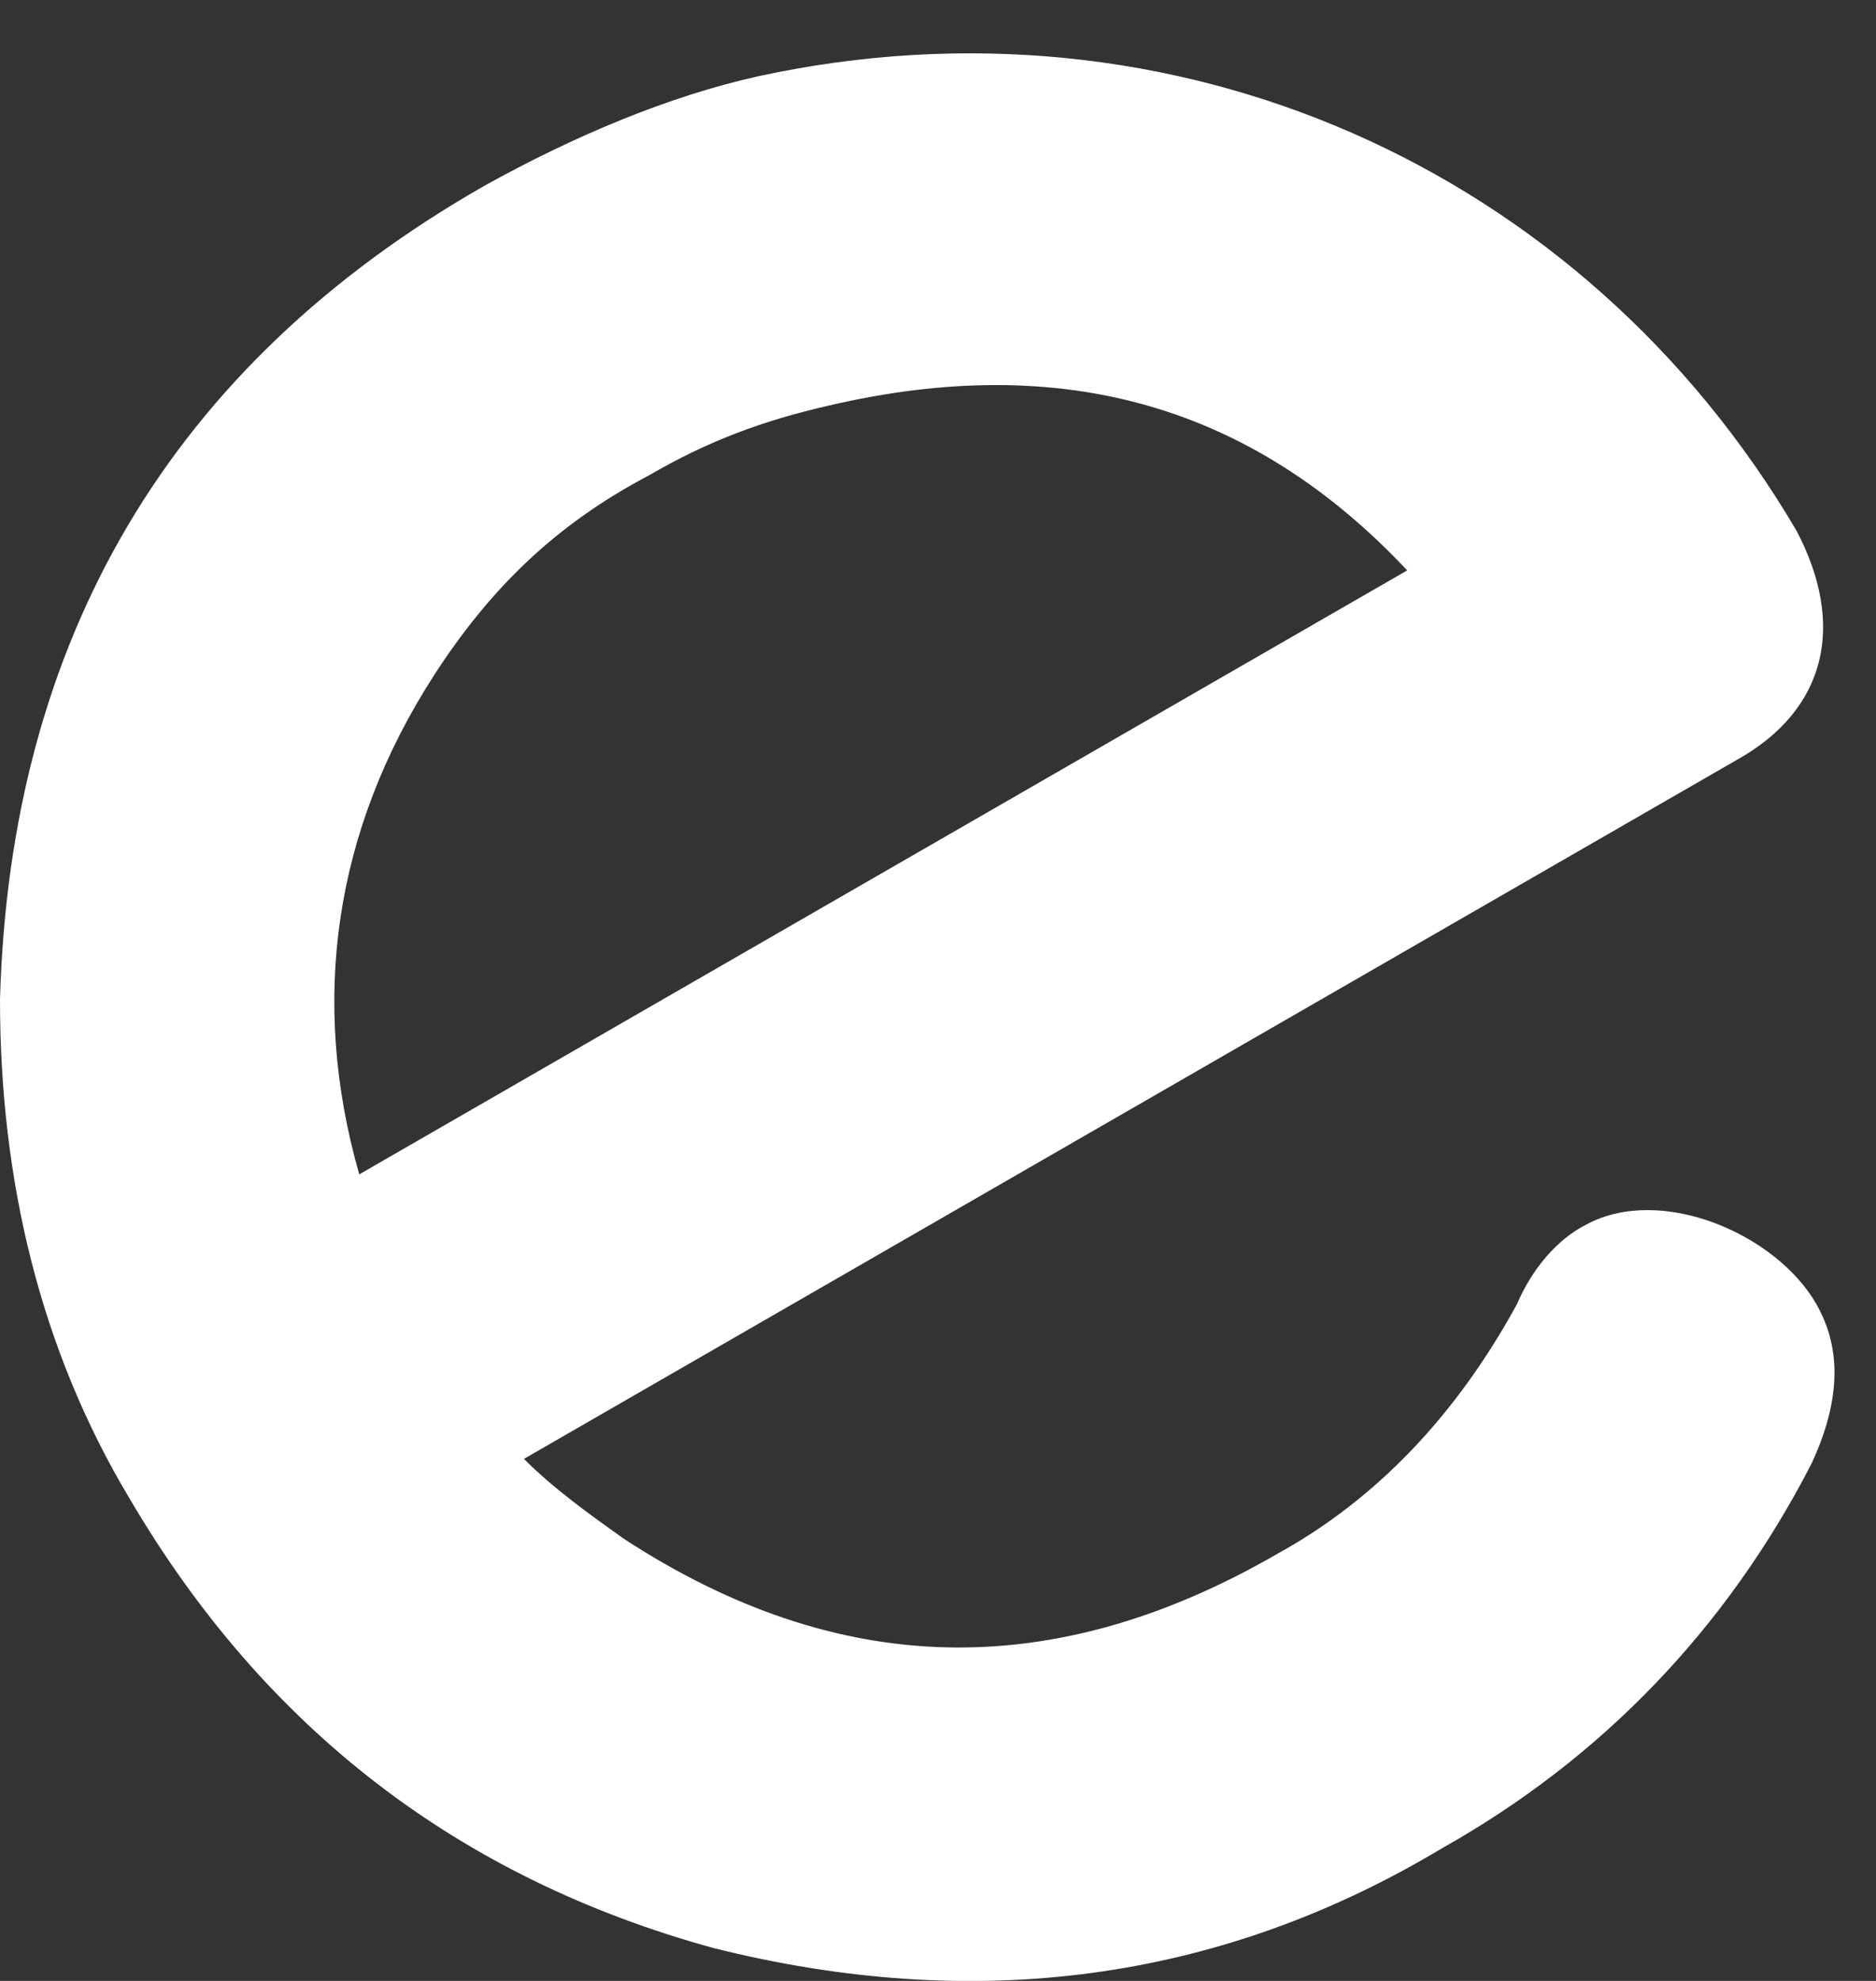 <svg width="18" height="19" viewBox="0 0 18 19" fill="none" xmlns="http://www.w3.org/2000/svg">
<rect x="0" y="0" width="18" height="19" fill="#333333" stroke="none"/>
<path d="M7.277 0.731C6.416 0.922 5.506 1.305 4.644 1.784C1.628 3.508 0.096 6.141 0 9.588C0 11.312 0.383 12.94 1.245 14.376C2.538 16.578 4.405 18.015 6.847 18.685C9.336 19.308 11.682 19.02 13.837 17.727C15.369 16.866 16.566 15.621 17.38 14.041C17.715 13.323 17.619 12.844 17.428 12.509C17.045 11.838 15.943 11.36 15.225 11.743C14.938 11.886 14.698 12.174 14.555 12.509C13.98 13.562 13.214 14.376 12.257 14.903C10.102 16.148 8.043 16.1 5.985 14.759C5.65 14.52 5.314 14.28 5.027 13.993L16.662 7.29C17.523 6.811 17.715 5.997 17.236 5.088C15.177 1.593 11.251 -0.131 7.277 0.731ZM4.165 6.476C4.692 5.662 5.314 5.04 6.224 4.561C6.799 4.226 7.325 4.034 7.948 3.891C10.198 3.364 12.017 3.891 13.502 5.471L3.447 11.264C2.968 9.588 3.208 7.96 4.165 6.476Z" fill="white"/>
</svg>
